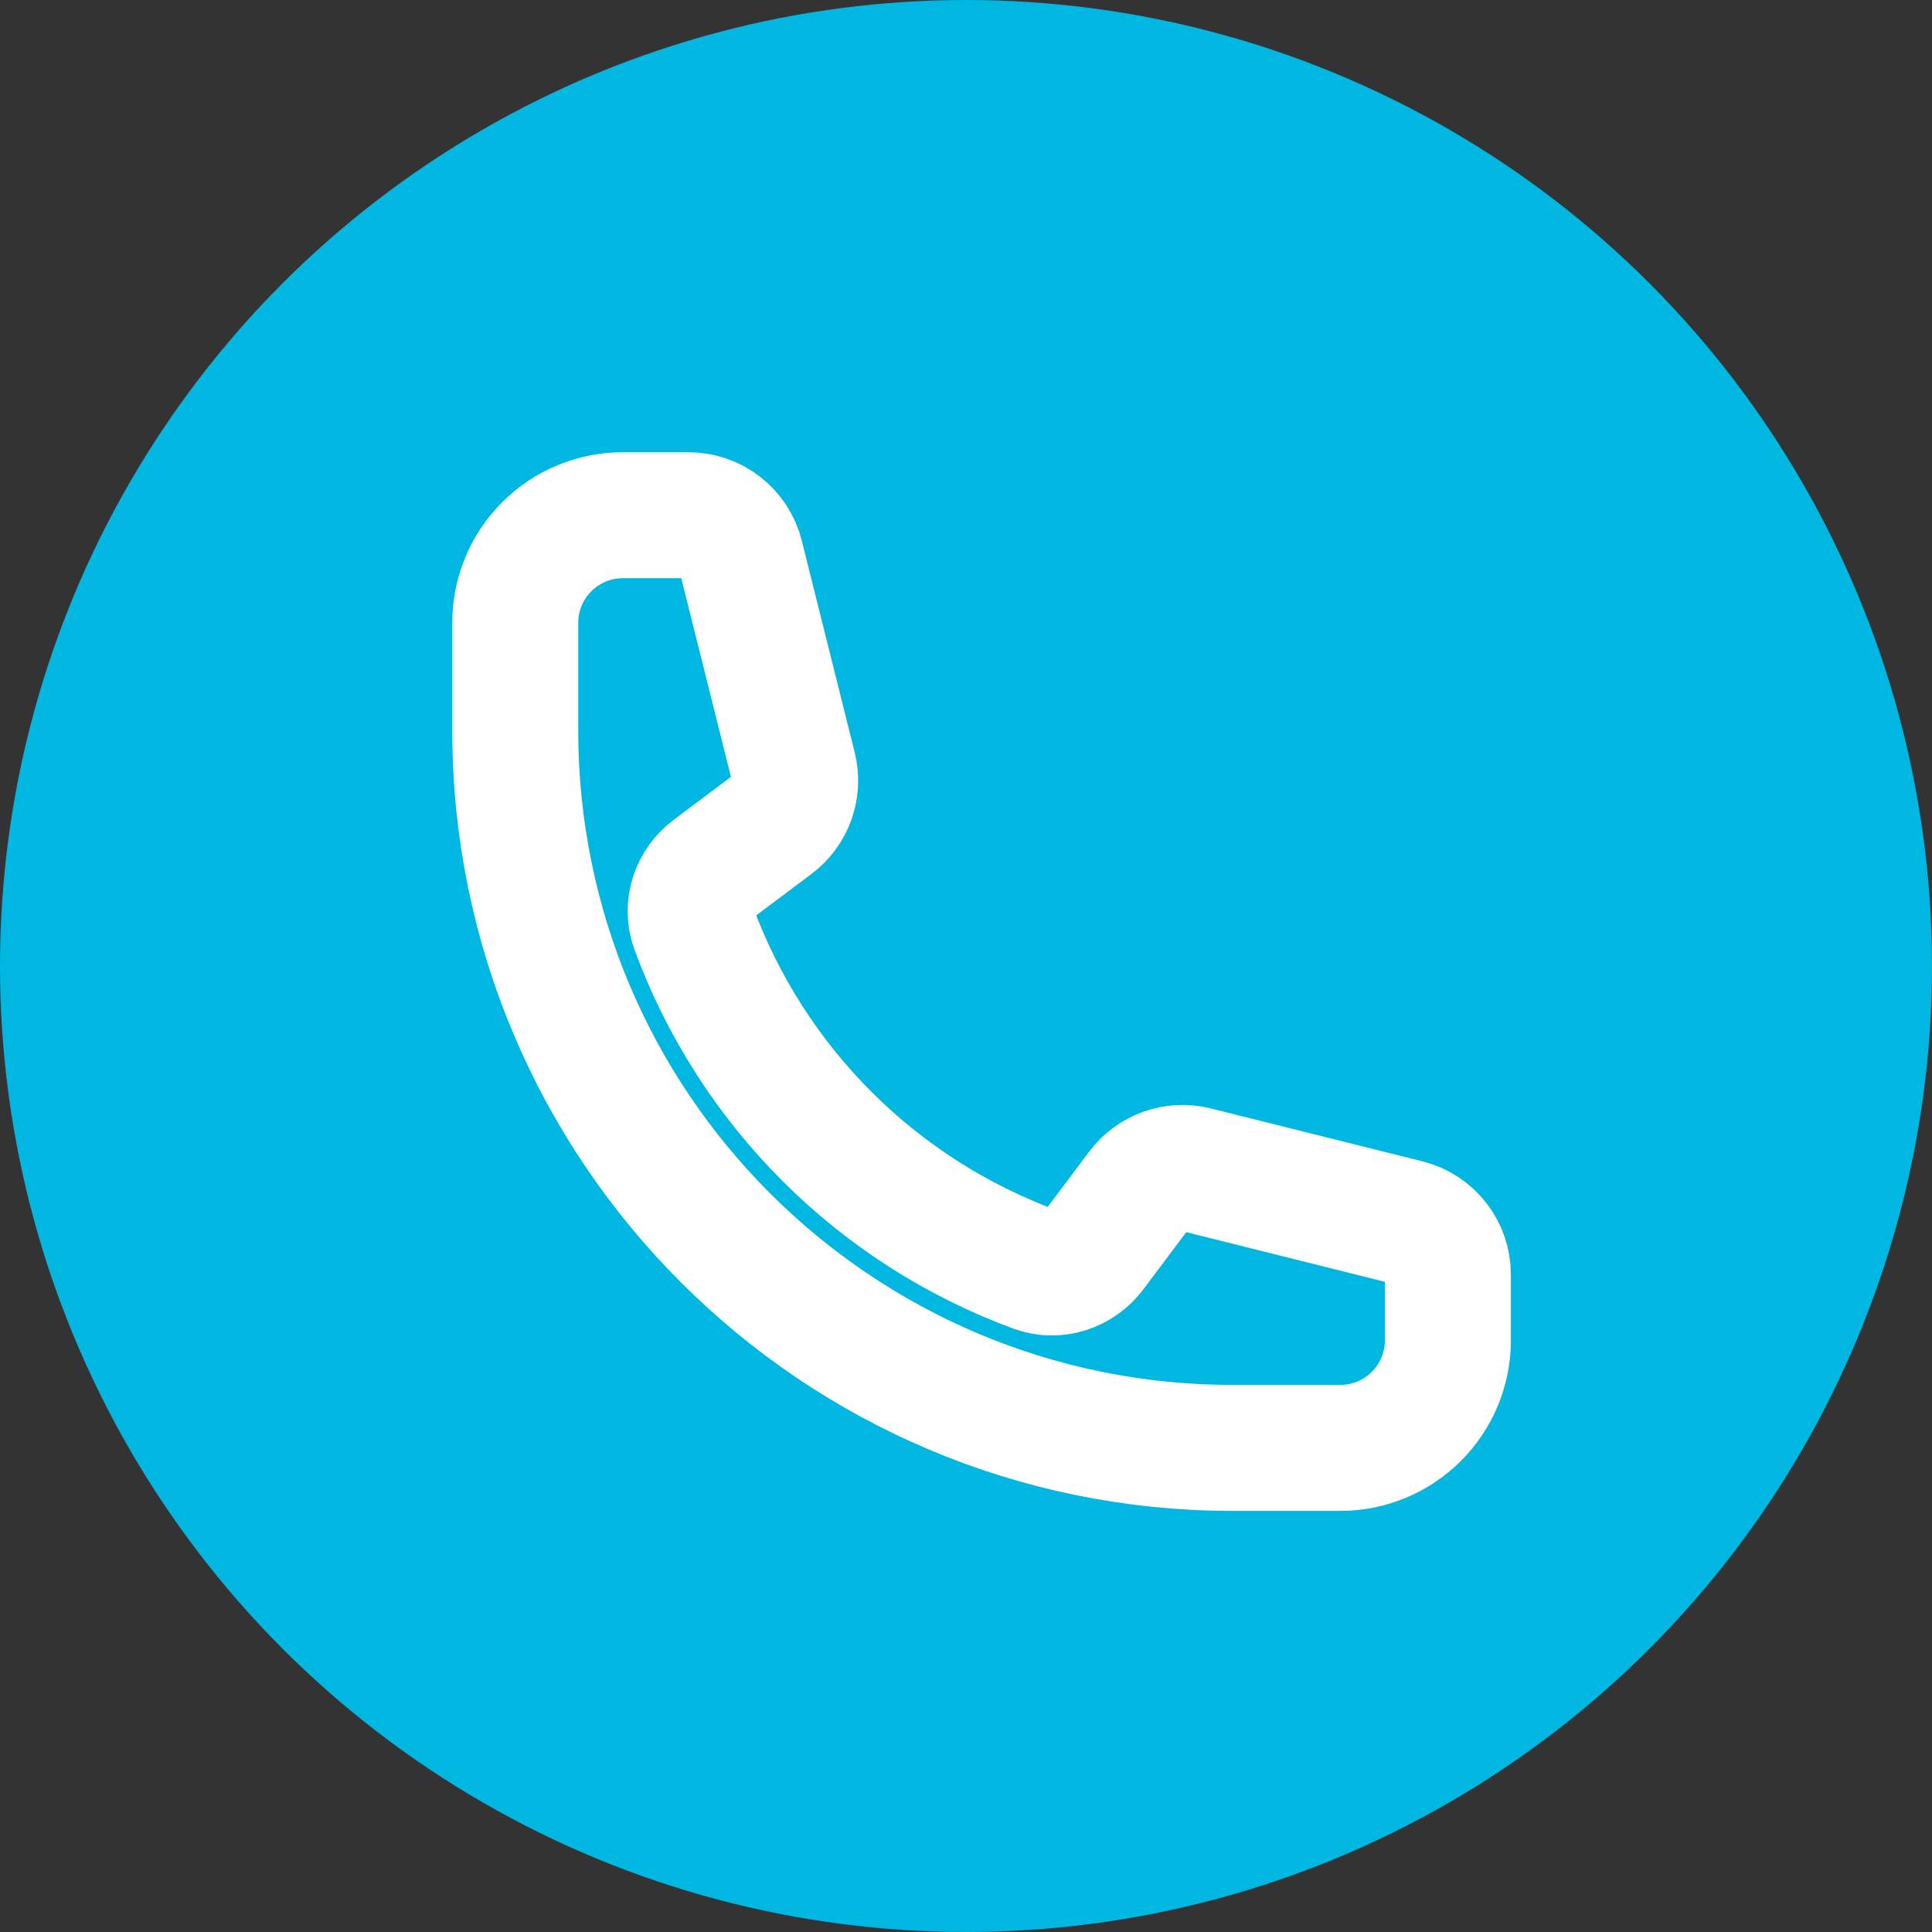 <svg width="46" height="46" viewBox="0 0 46 46" fill="none" xmlns="http://www.w3.org/2000/svg">
<rect x="0" y="0" width="46" height="46" fill="#333333" stroke="none"/>
<circle cx="23" cy="23" r="23" fill="#00B7E2"/>
<path d="M12.268 17.391C12.268 26.825 19.916 34.474 29.35 34.474H31.912C32.592 34.474 33.243 34.204 33.724 33.723C34.205 33.242 34.474 32.591 34.474 31.911V30.349C34.474 29.761 34.075 29.249 33.504 29.106L28.467 27.847C27.966 27.721 27.44 27.909 27.131 28.322L26.027 29.794C25.706 30.222 25.151 30.411 24.649 30.227C22.784 29.541 21.091 28.459 19.687 27.054C18.282 25.65 17.2 23.957 16.514 22.092C16.33 21.59 16.519 21.035 16.947 20.714L18.419 19.61C18.833 19.301 19.02 18.774 18.894 18.274L17.635 13.237C17.566 12.96 17.406 12.714 17.18 12.538C16.955 12.362 16.678 12.267 16.392 12.267H14.83C14.15 12.267 13.499 12.537 13.018 13.017C12.537 13.498 12.268 14.149 12.268 14.829V17.391Z" stroke="white" stroke-width="3" stroke-linecap="round" stroke-linejoin="round"/>
</svg>
